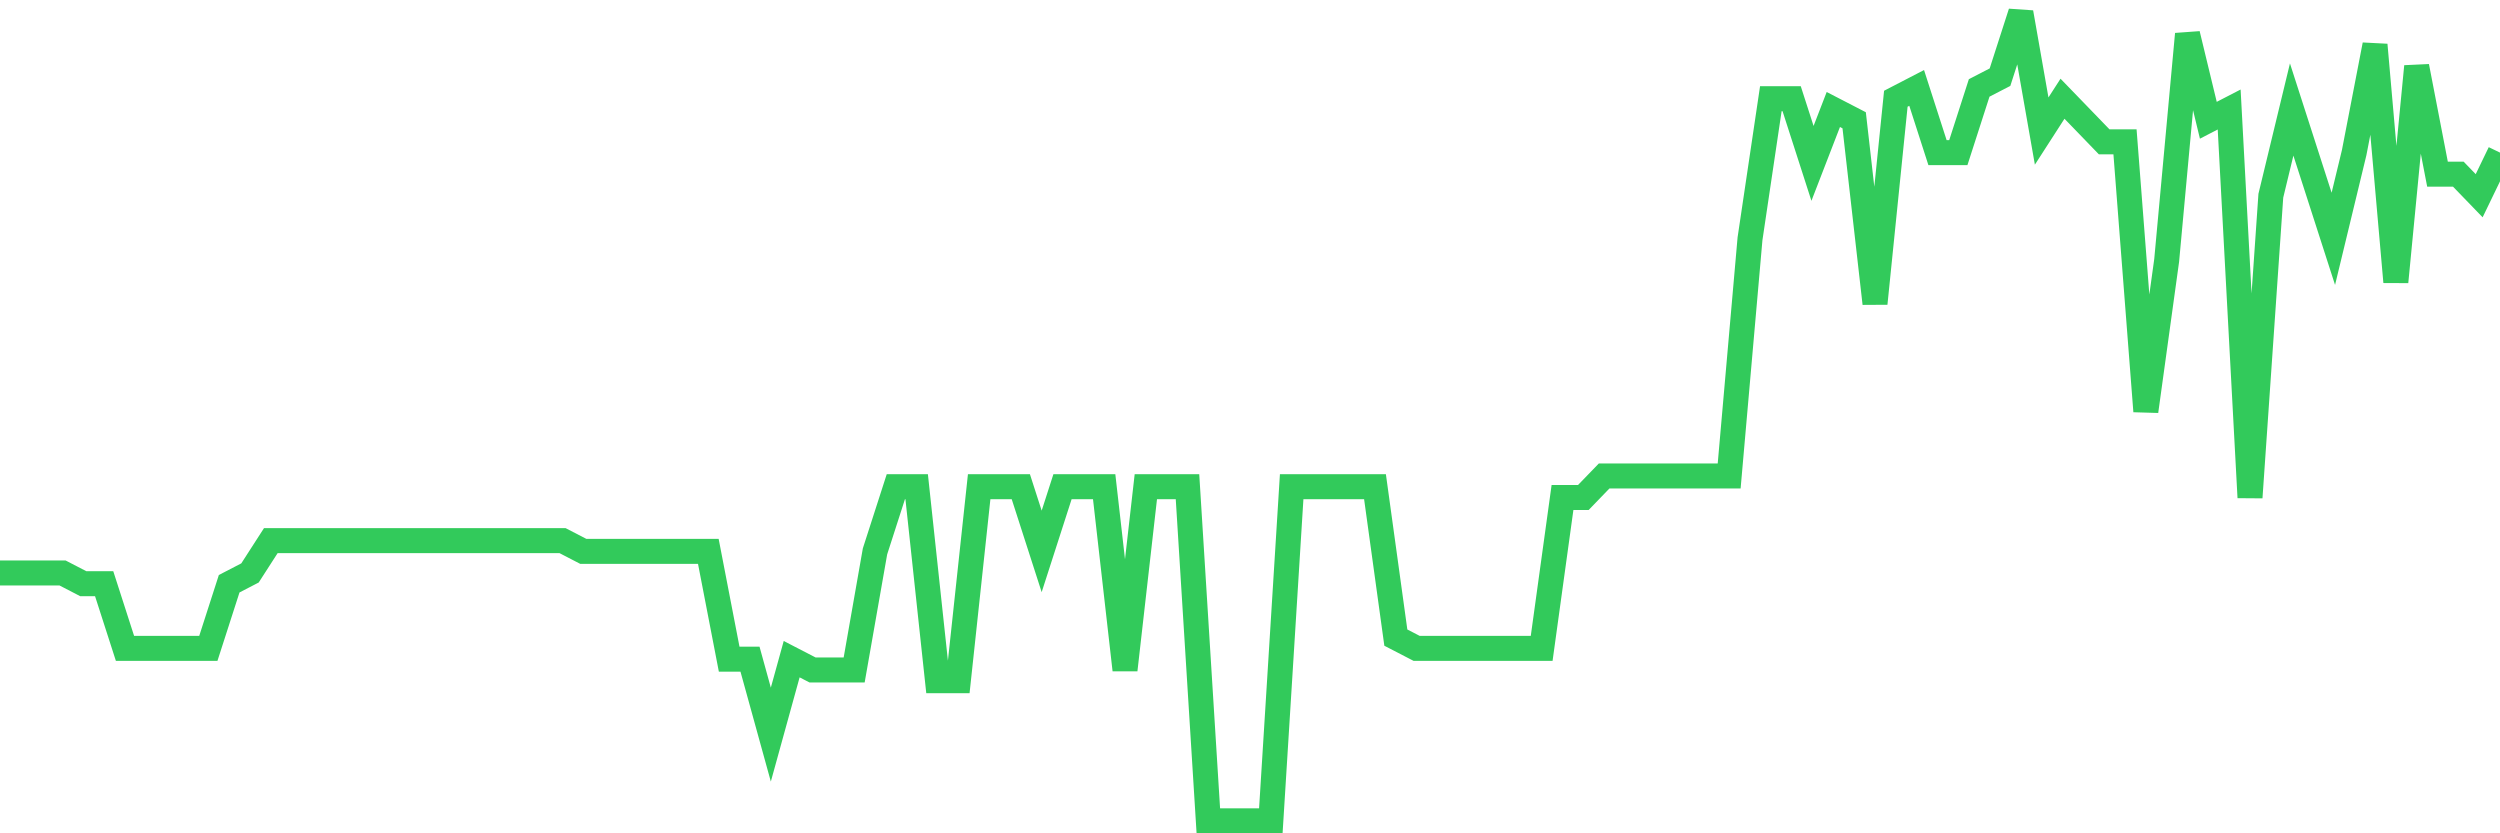 <svg
  xmlns="http://www.w3.org/2000/svg"
  xmlns:xlink="http://www.w3.org/1999/xlink"
  width="120"
  height="40"
  viewBox="0 0 120 40"
  preserveAspectRatio="none"
>
  <polyline
    points="0,27.501 1,27.501 2,27.501 3,27.501 4,28.019 5,28.019 6,31.123 7,31.123 8,31.123 9,31.123 10,31.123 11,28.019 12,27.501 13,25.949 14,25.949 15,25.949 16,25.949 17,25.949 18,25.949 19,25.949 20,25.949 21,25.949 22,25.949 23,25.949 24,25.949 25,25.949 26,25.949 27,25.949 28,26.467 29,26.467 30,26.467 31,26.467 32,26.467 33,26.467 34,26.467 35,31.64 36,31.64 37,35.261 38,31.64 39,32.157 40,32.157 41,32.157 42,26.467 43,23.363 44,23.363 45,32.675 46,32.675 47,23.363 48,23.363 49,23.363 50,26.467 51,23.363 52,23.363 53,23.363 54,32.157 55,23.363 56,23.363 57,23.363 58,39.4 59,39.4 60,39.4 61,39.4 62,23.363 63,23.363 64,23.363 65,23.363 66,23.363 67,30.605 68,31.123 69,31.123 70,31.123 71,31.123 72,31.123 73,31.123 74,31.123 75,23.88 76,23.88 77,22.845 78,22.845 79,22.845 80,22.845 81,22.845 82,22.845 83,22.845 84,11.464 85,4.739 86,4.739 87,7.843 88,5.256 89,5.773 90,14.568 91,4.739 92,4.221 93,7.325 94,7.325 95,4.221 96,3.704 97,0.6 98,6.291 99,4.739 100,5.773 101,6.808 102,6.808 103,19.741 104,12.499 105,1.635 106,5.773 107,5.256 108,23.88 109,9.395 110,5.256 111,8.36 112,11.464 113,7.325 114,2.152 115,13.533 116,3.187 117,8.36 118,8.36 119,9.395 120,7.325"
    fill="none"
    stroke="#32ca5b"
    stroke-width="1.2"
  >
  </polyline>
</svg>